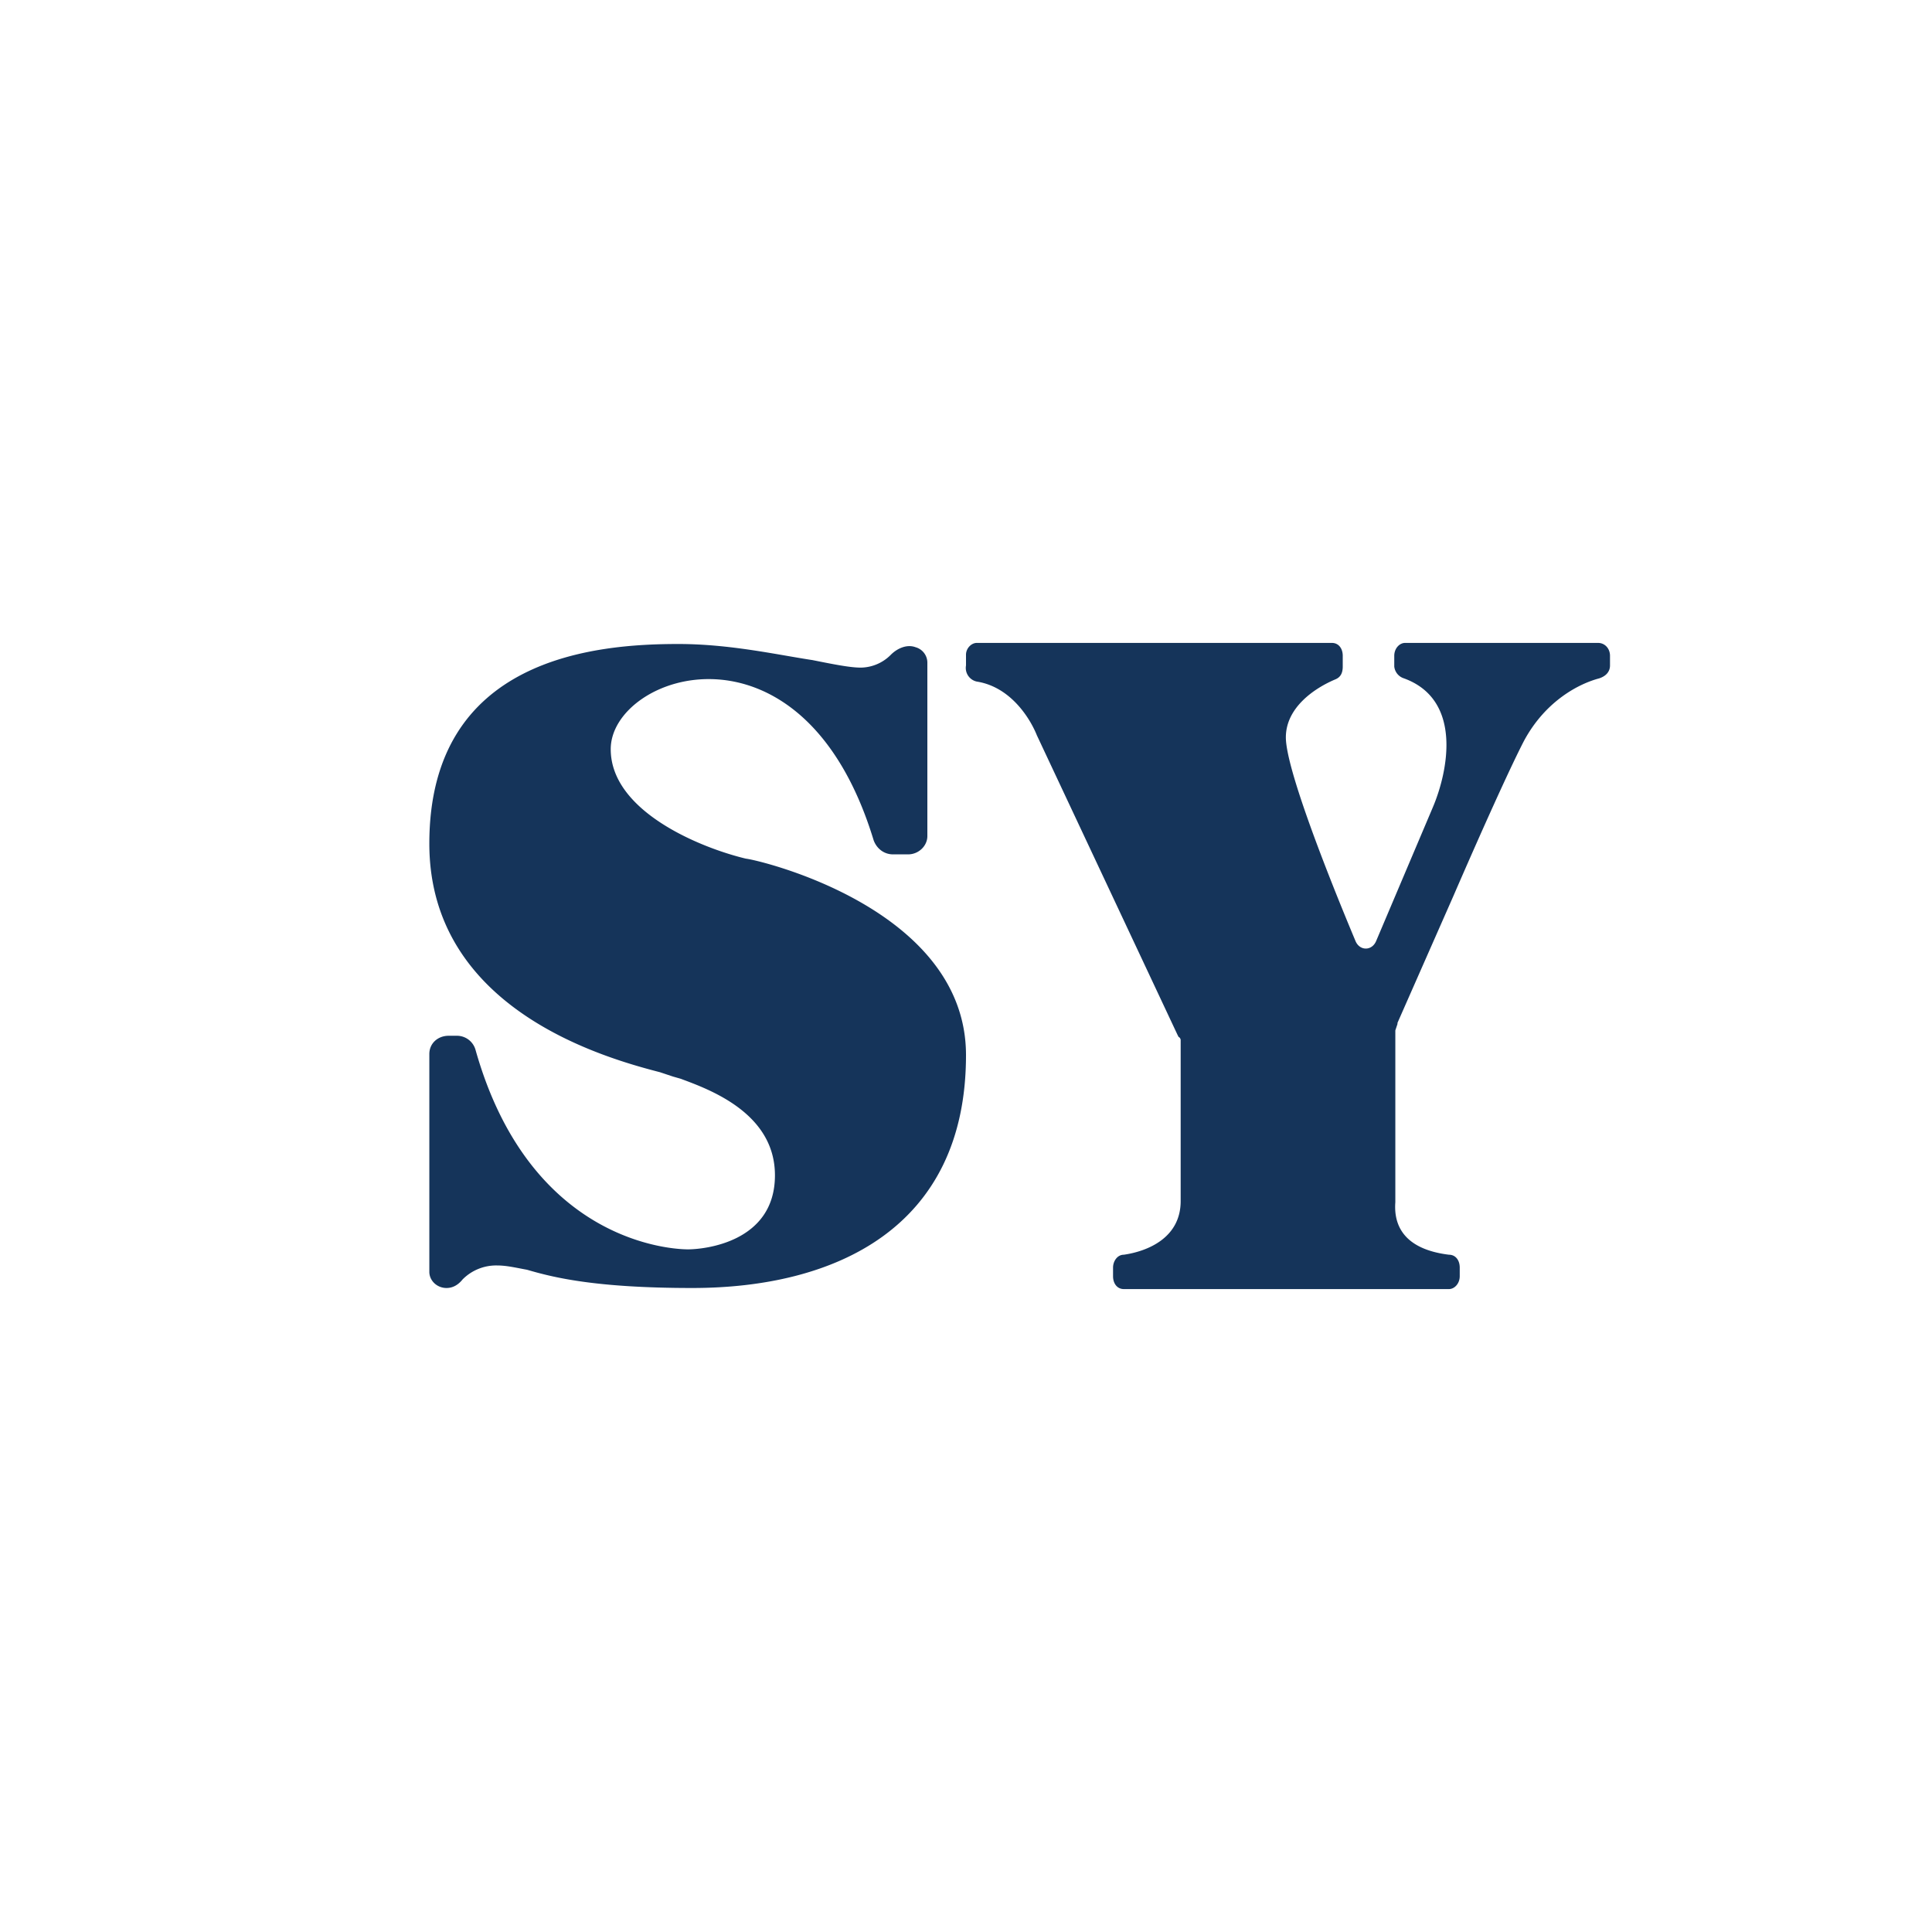<svg xmlns="http://www.w3.org/2000/svg" width="18" height="18"><path fill="#fff" d="M0 0h18v18H0z"/><path fill="#15345A" d="M8.32 7.96h.14c.1 0 .18-.08.18-.17V6.18a.15.15 0 0 0-.11-.15c-.08-.03-.17.01-.23.07a.4.4 0 0 1-.28.12c-.1 0-.25-.03-.45-.07C7.24 6.1 6.8 6 6.32 6 5.56 6 4 6.12 4 7.86c0 1.55 1.65 2 2.15 2.13l.12.04.07.02c.27.1.88.32.88.9 0 .63-.67.69-.81.69-.13 0-1.47-.05-1.98-1.86a.18.18 0 0 0-.17-.13h-.08c-.1 0-.18.07-.18.17v2.03c0 .08.07.15.16.15.06 0 .11-.03.15-.08a.44.44 0 0 1 .32-.13c.09 0 .17.02.28.04.24.07.63.17 1.54.17C7.77 12 9 11.45 9 9.83 9 8.46 7.06 8.01 6.95 8c-.42-.1-1.26-.44-1.26-1.02 0-.7 1.79-1.32 2.45.85.03.08.1.13.18.13M9 6.2v-.1c0-.06.05-.11.1-.11h3.31c.06 0 .1.05.1.12v.1c0 .06-.02.1-.07.12-.19.08-.46.26-.46.54 0 .29.39 1.28.65 1.9.04.09.15.09.19 0l.53-1.25c.14-.33.28-1-.27-1.2a.13.13 0 0 1-.09-.11v-.1c0-.07.05-.12.1-.12h1.8c.06 0 .11.05.11.12v.09c0 .06-.04.1-.1.12-.19.05-.5.21-.7.58-.13.25-.4.85-.66 1.45l-.52 1.18v.01L13 9.6v1.6c-.01.14.01.43.5.49.06 0 .1.05.1.12v.08c0 .07-.05.12-.1.12h-3.03c-.06 0-.1-.05-.1-.12v-.08c0-.06.04-.12.1-.12.21-.03.53-.15.53-.5v-1.5s0-.02-.02-.03l-.01-.02-1.31-2.79c-.06-.15-.24-.45-.56-.5A.13.13 0 0 1 9 6.2"/></svg>